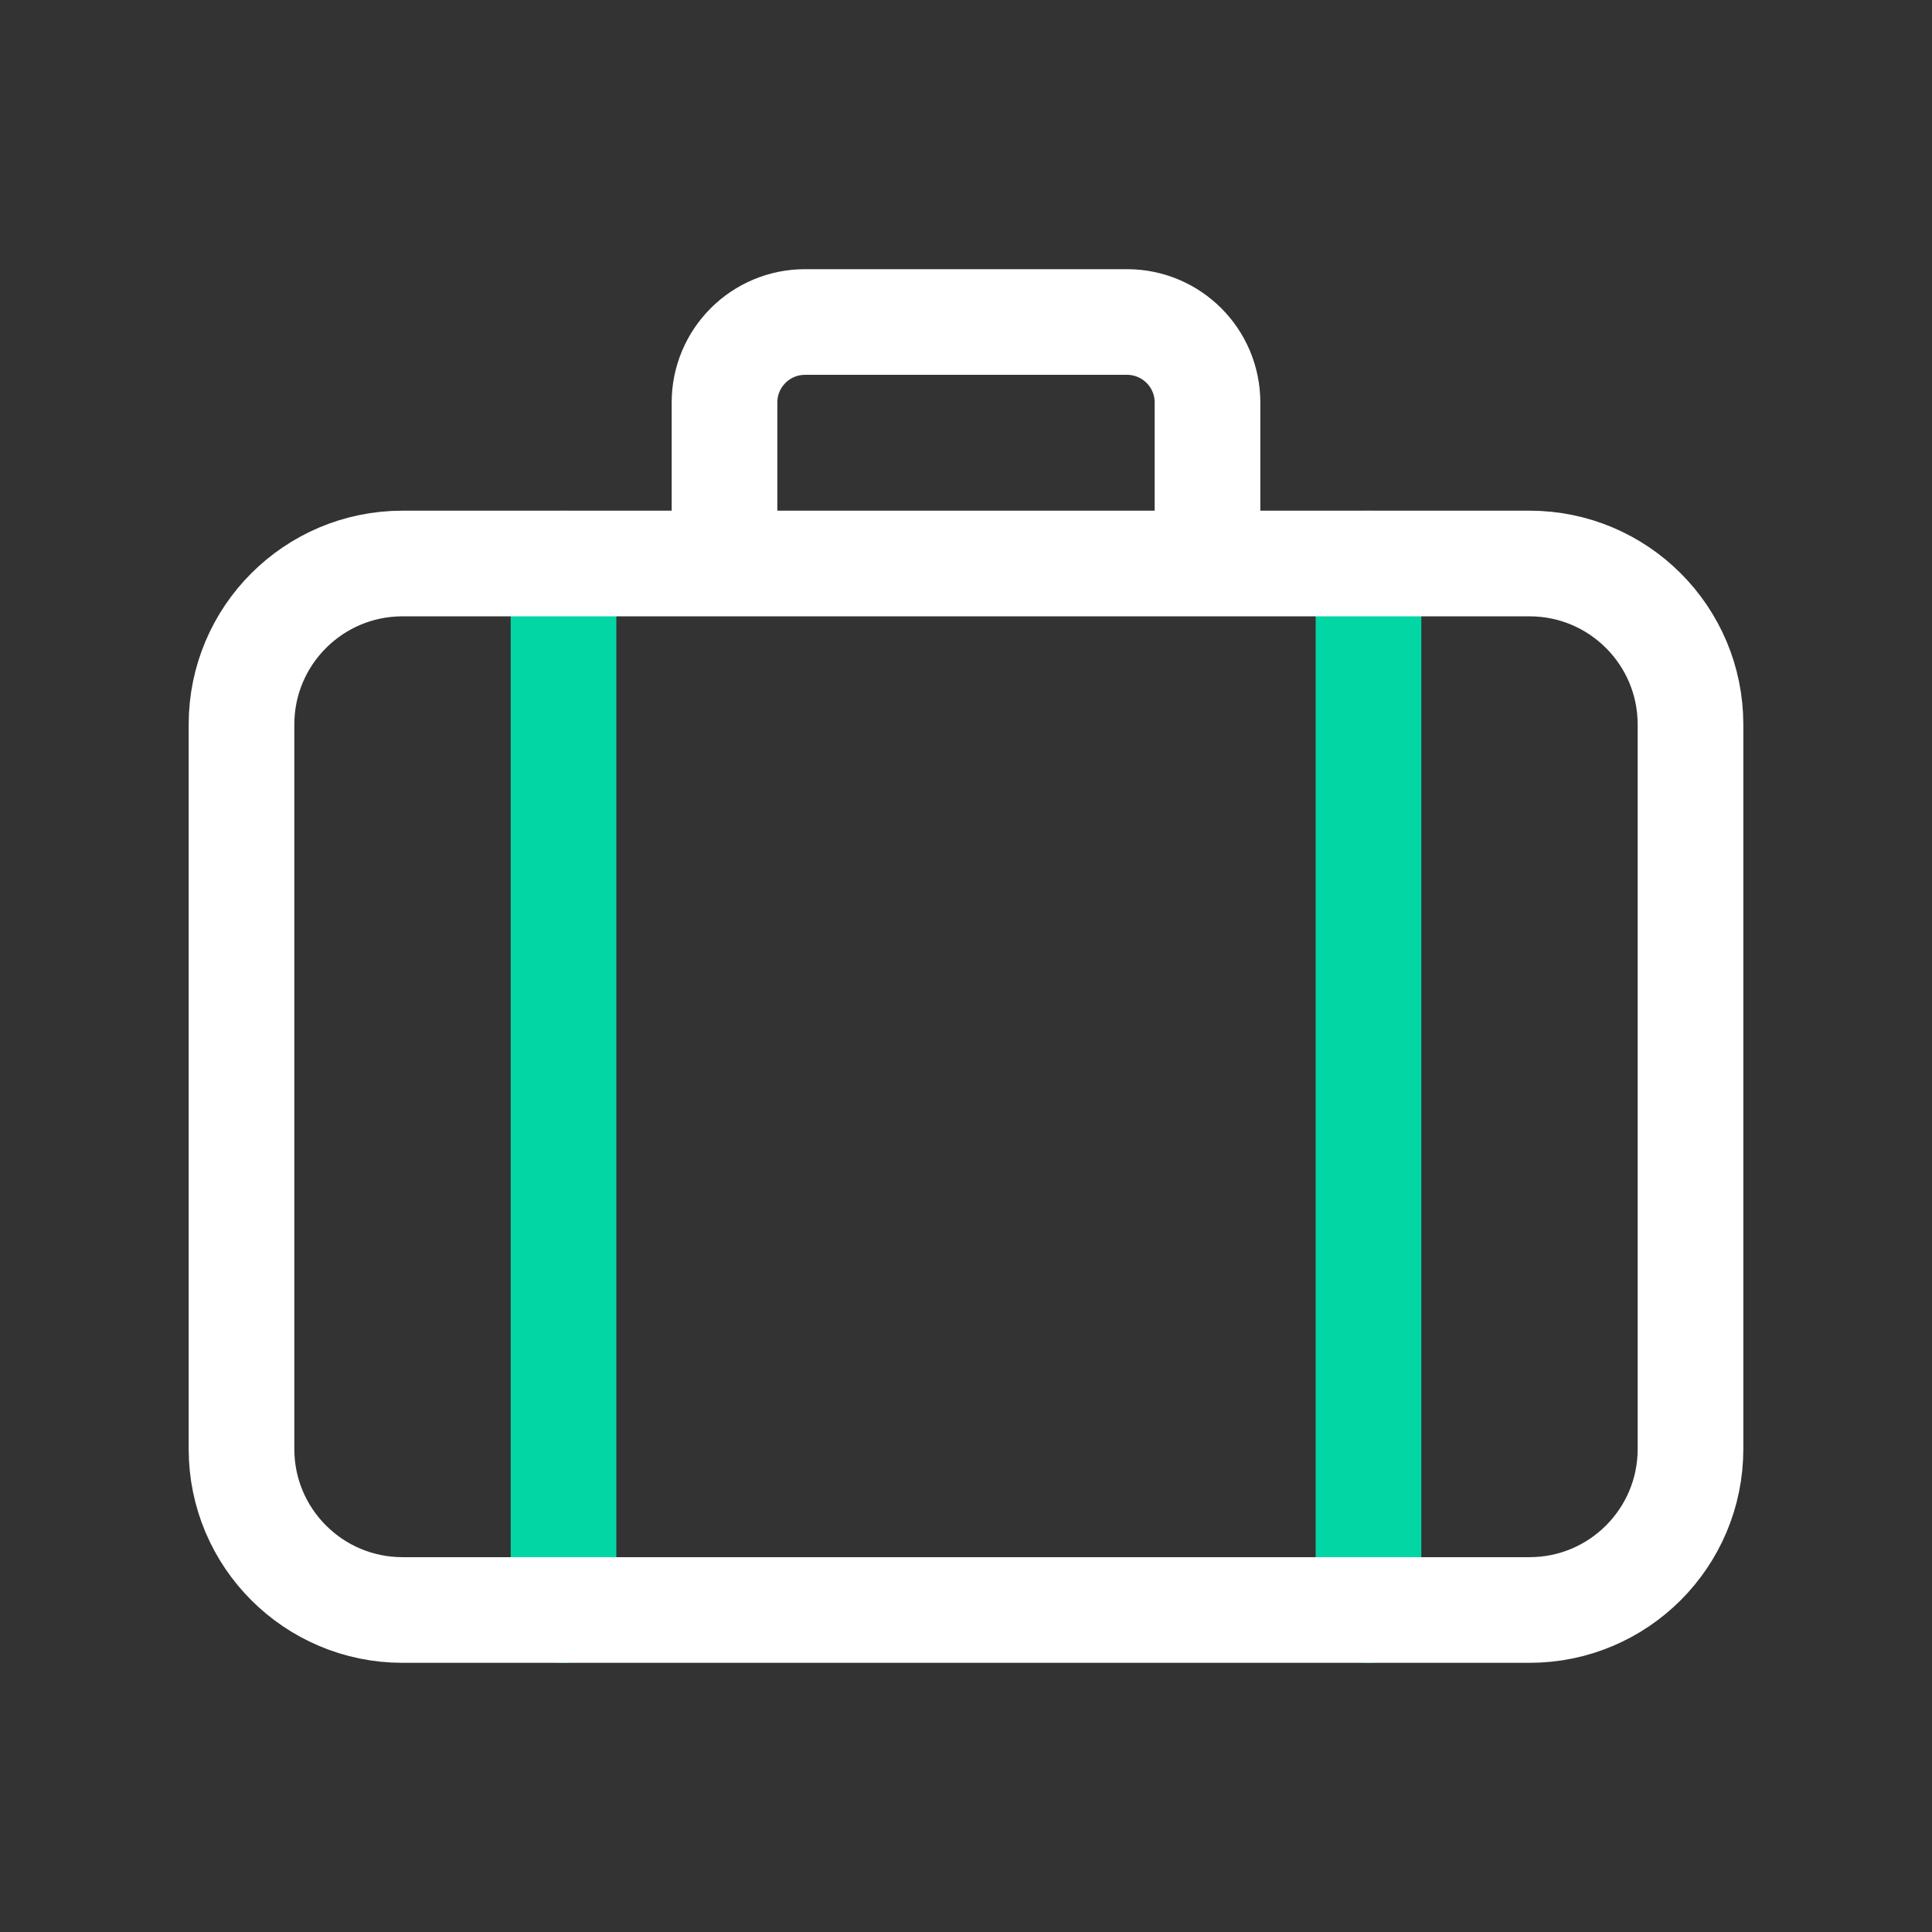 <?xml version="1.0" encoding="UTF-8"?> <svg xmlns="http://www.w3.org/2000/svg" width="48" height="48" viewBox="0 0 256 256" fill="none" id="my-svg"><rect x="0" y="0" width="256" height="256" fill="#333333" stroke="none"/><defs><linearGradient id="gradient1"><stop class="stop1" offset="0%" stop-color="#8f66ff"></stop><stop class="stop2" offset="100%" stop-color="#3d12ff"></stop></linearGradient></defs><rect id="backgr" width="256" height="256" fill="none" rx="60"></rect><g id="group" transform="translate(0,0) scale(1)"><path d="M74.667 213.333L74.667 74.667M181.333 213.333V74.667" stroke="#03d6a5" stroke-width="14" stroke-linecap="round" stroke-linejoin="round" id="secondary"></path><path d="M160.000 74.667V53.333C160.000 47.442 155.225 42.667 149.333 42.667H106.667C100.776 42.667 96.000 47.442 96.000 53.333V74.667M53.333 213.333H202.667C214.449 213.333 224.000 203.782 224.000 192.000V96.000C224.000 84.218 214.449 74.667 202.667 74.667H53.333C41.551 74.667 32.000 84.218 32.000 96.000V192.000C32.000 203.782 41.551 213.333 53.333 213.333Z" stroke="#ffffff" stroke-width="14" stroke-linecap="round" stroke-linejoin="round" id="primary"></path></g></svg> 